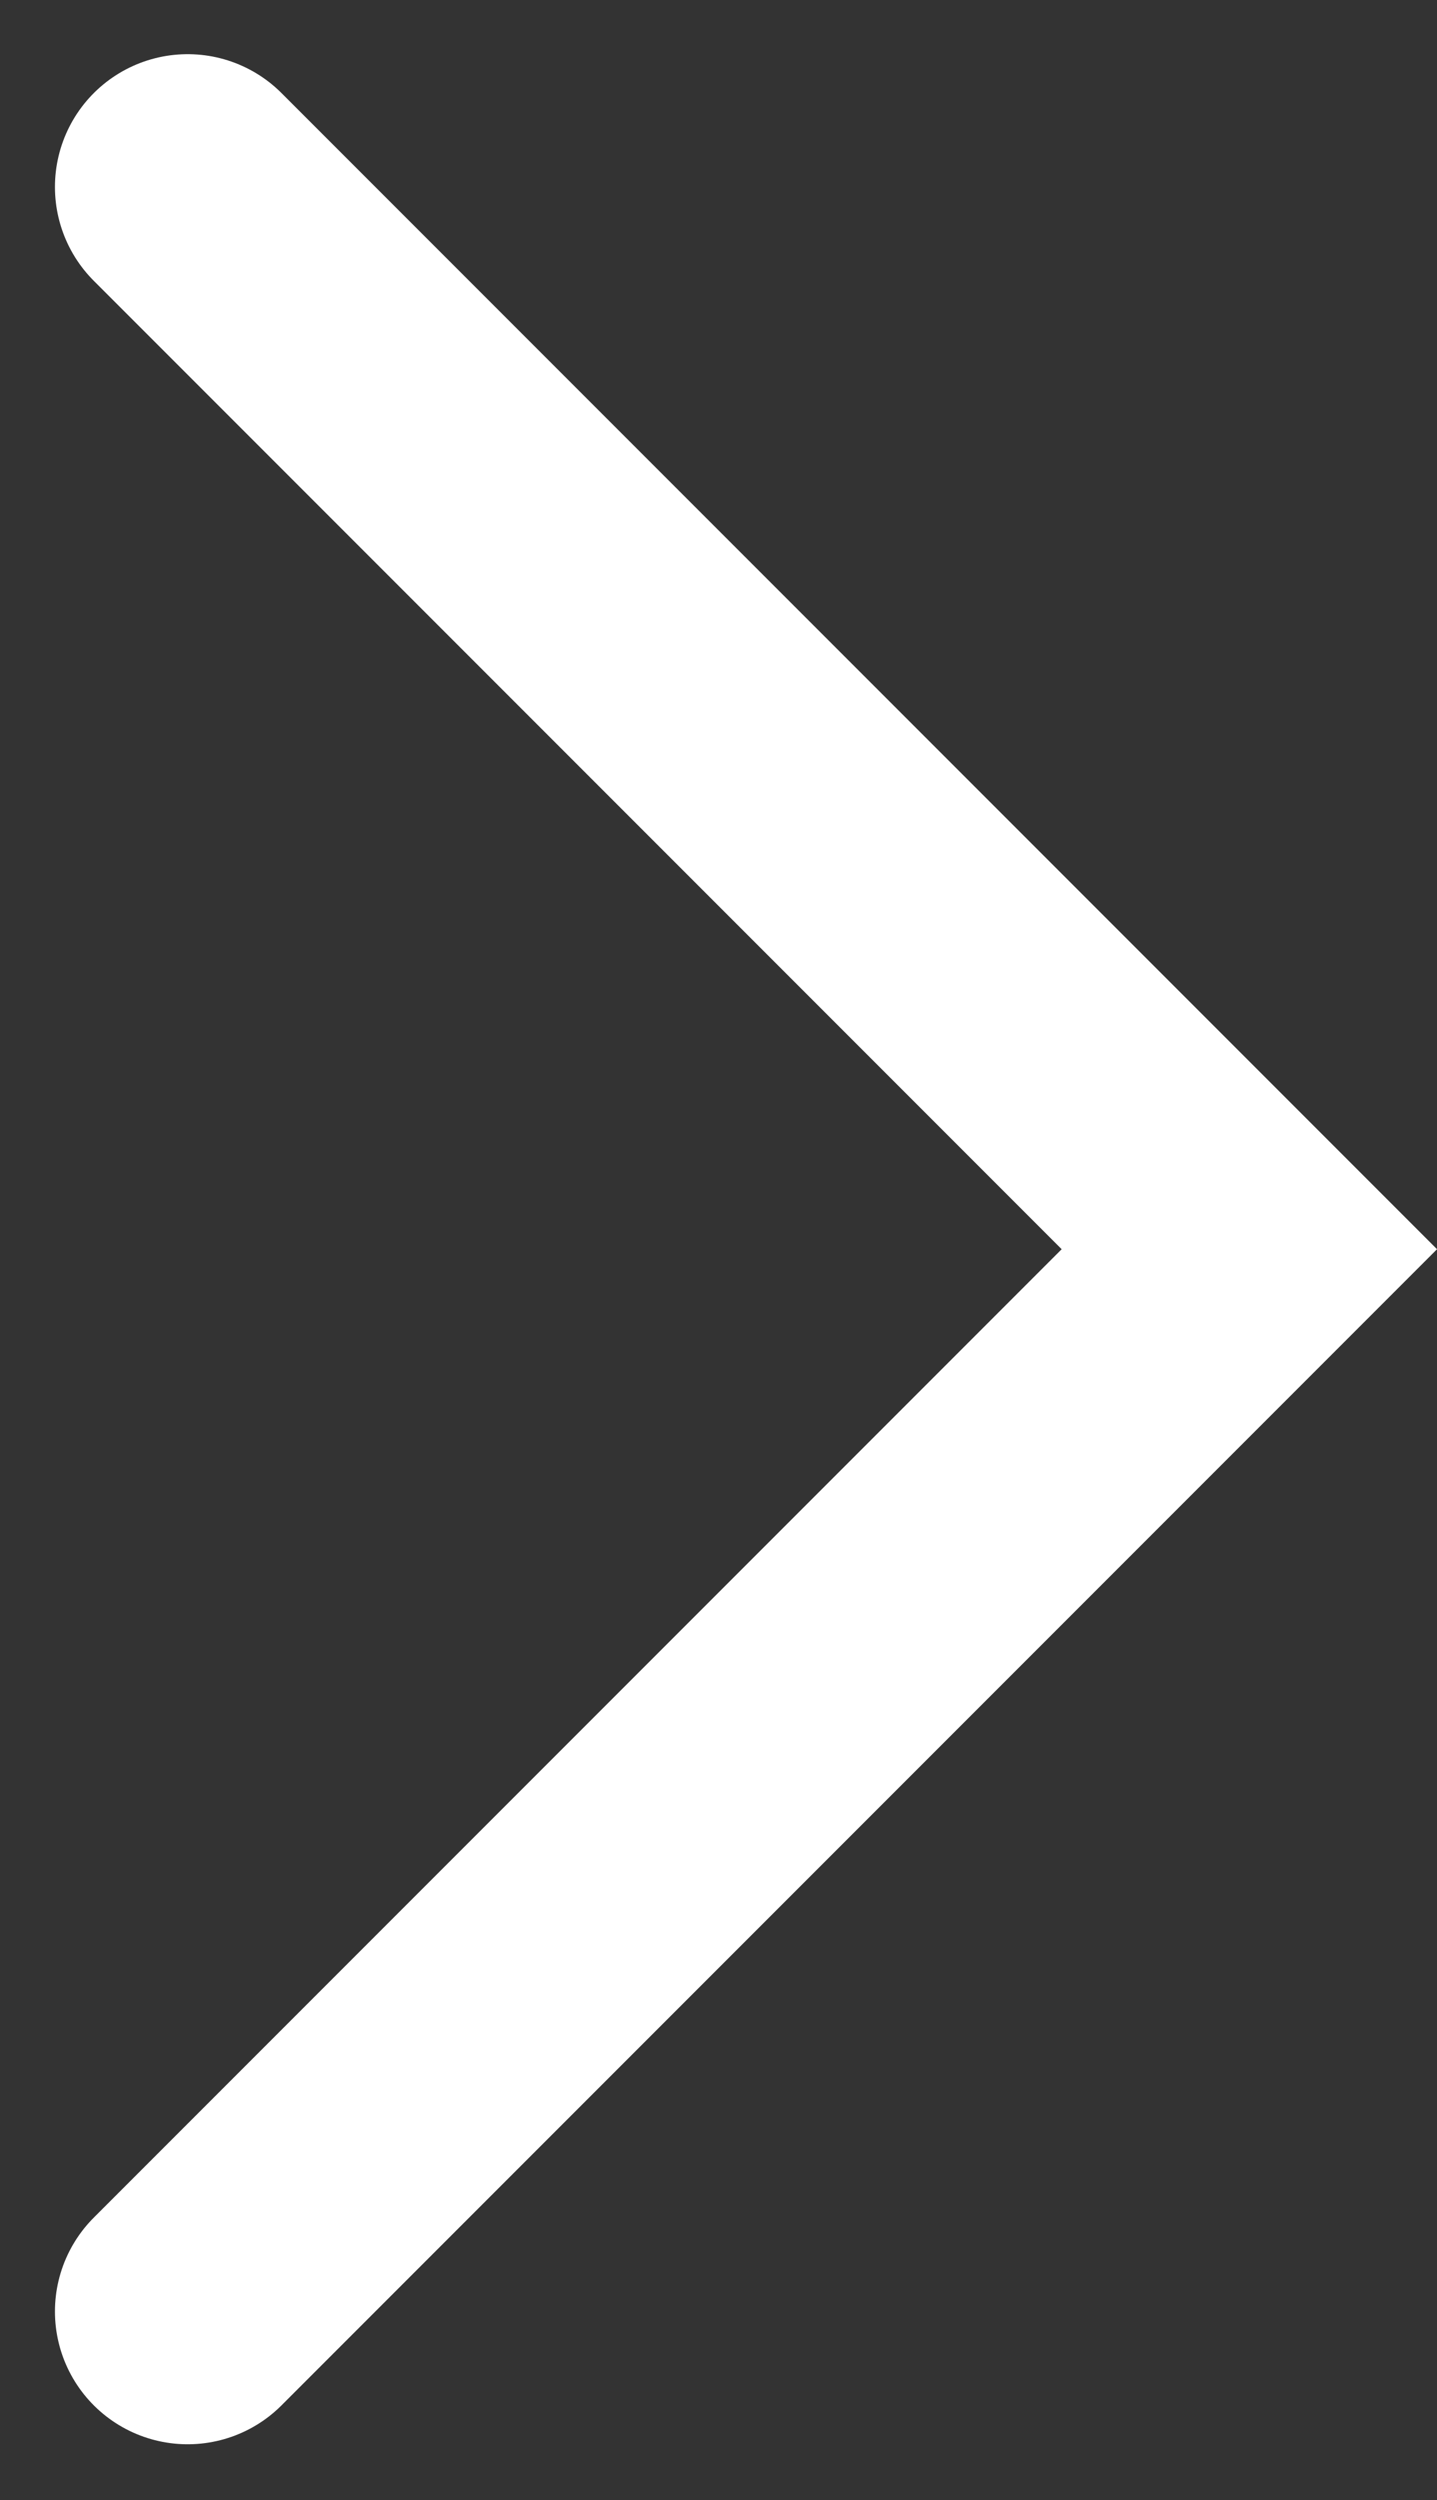 <svg height="9.414" viewBox="0 0 5.414 9.414" width="5.414" xmlns="http://www.w3.org/2000/svg"><rect x="0" y="0" width="5.414" height="9.414" fill="#333333" stroke="none"/><path d="m149.626 273.2 4 4-4 4" fill="none" stroke="#fff" stroke-linecap="round" stroke-miterlimit="10" transform="translate(-148.919 -272.496)"/></svg>